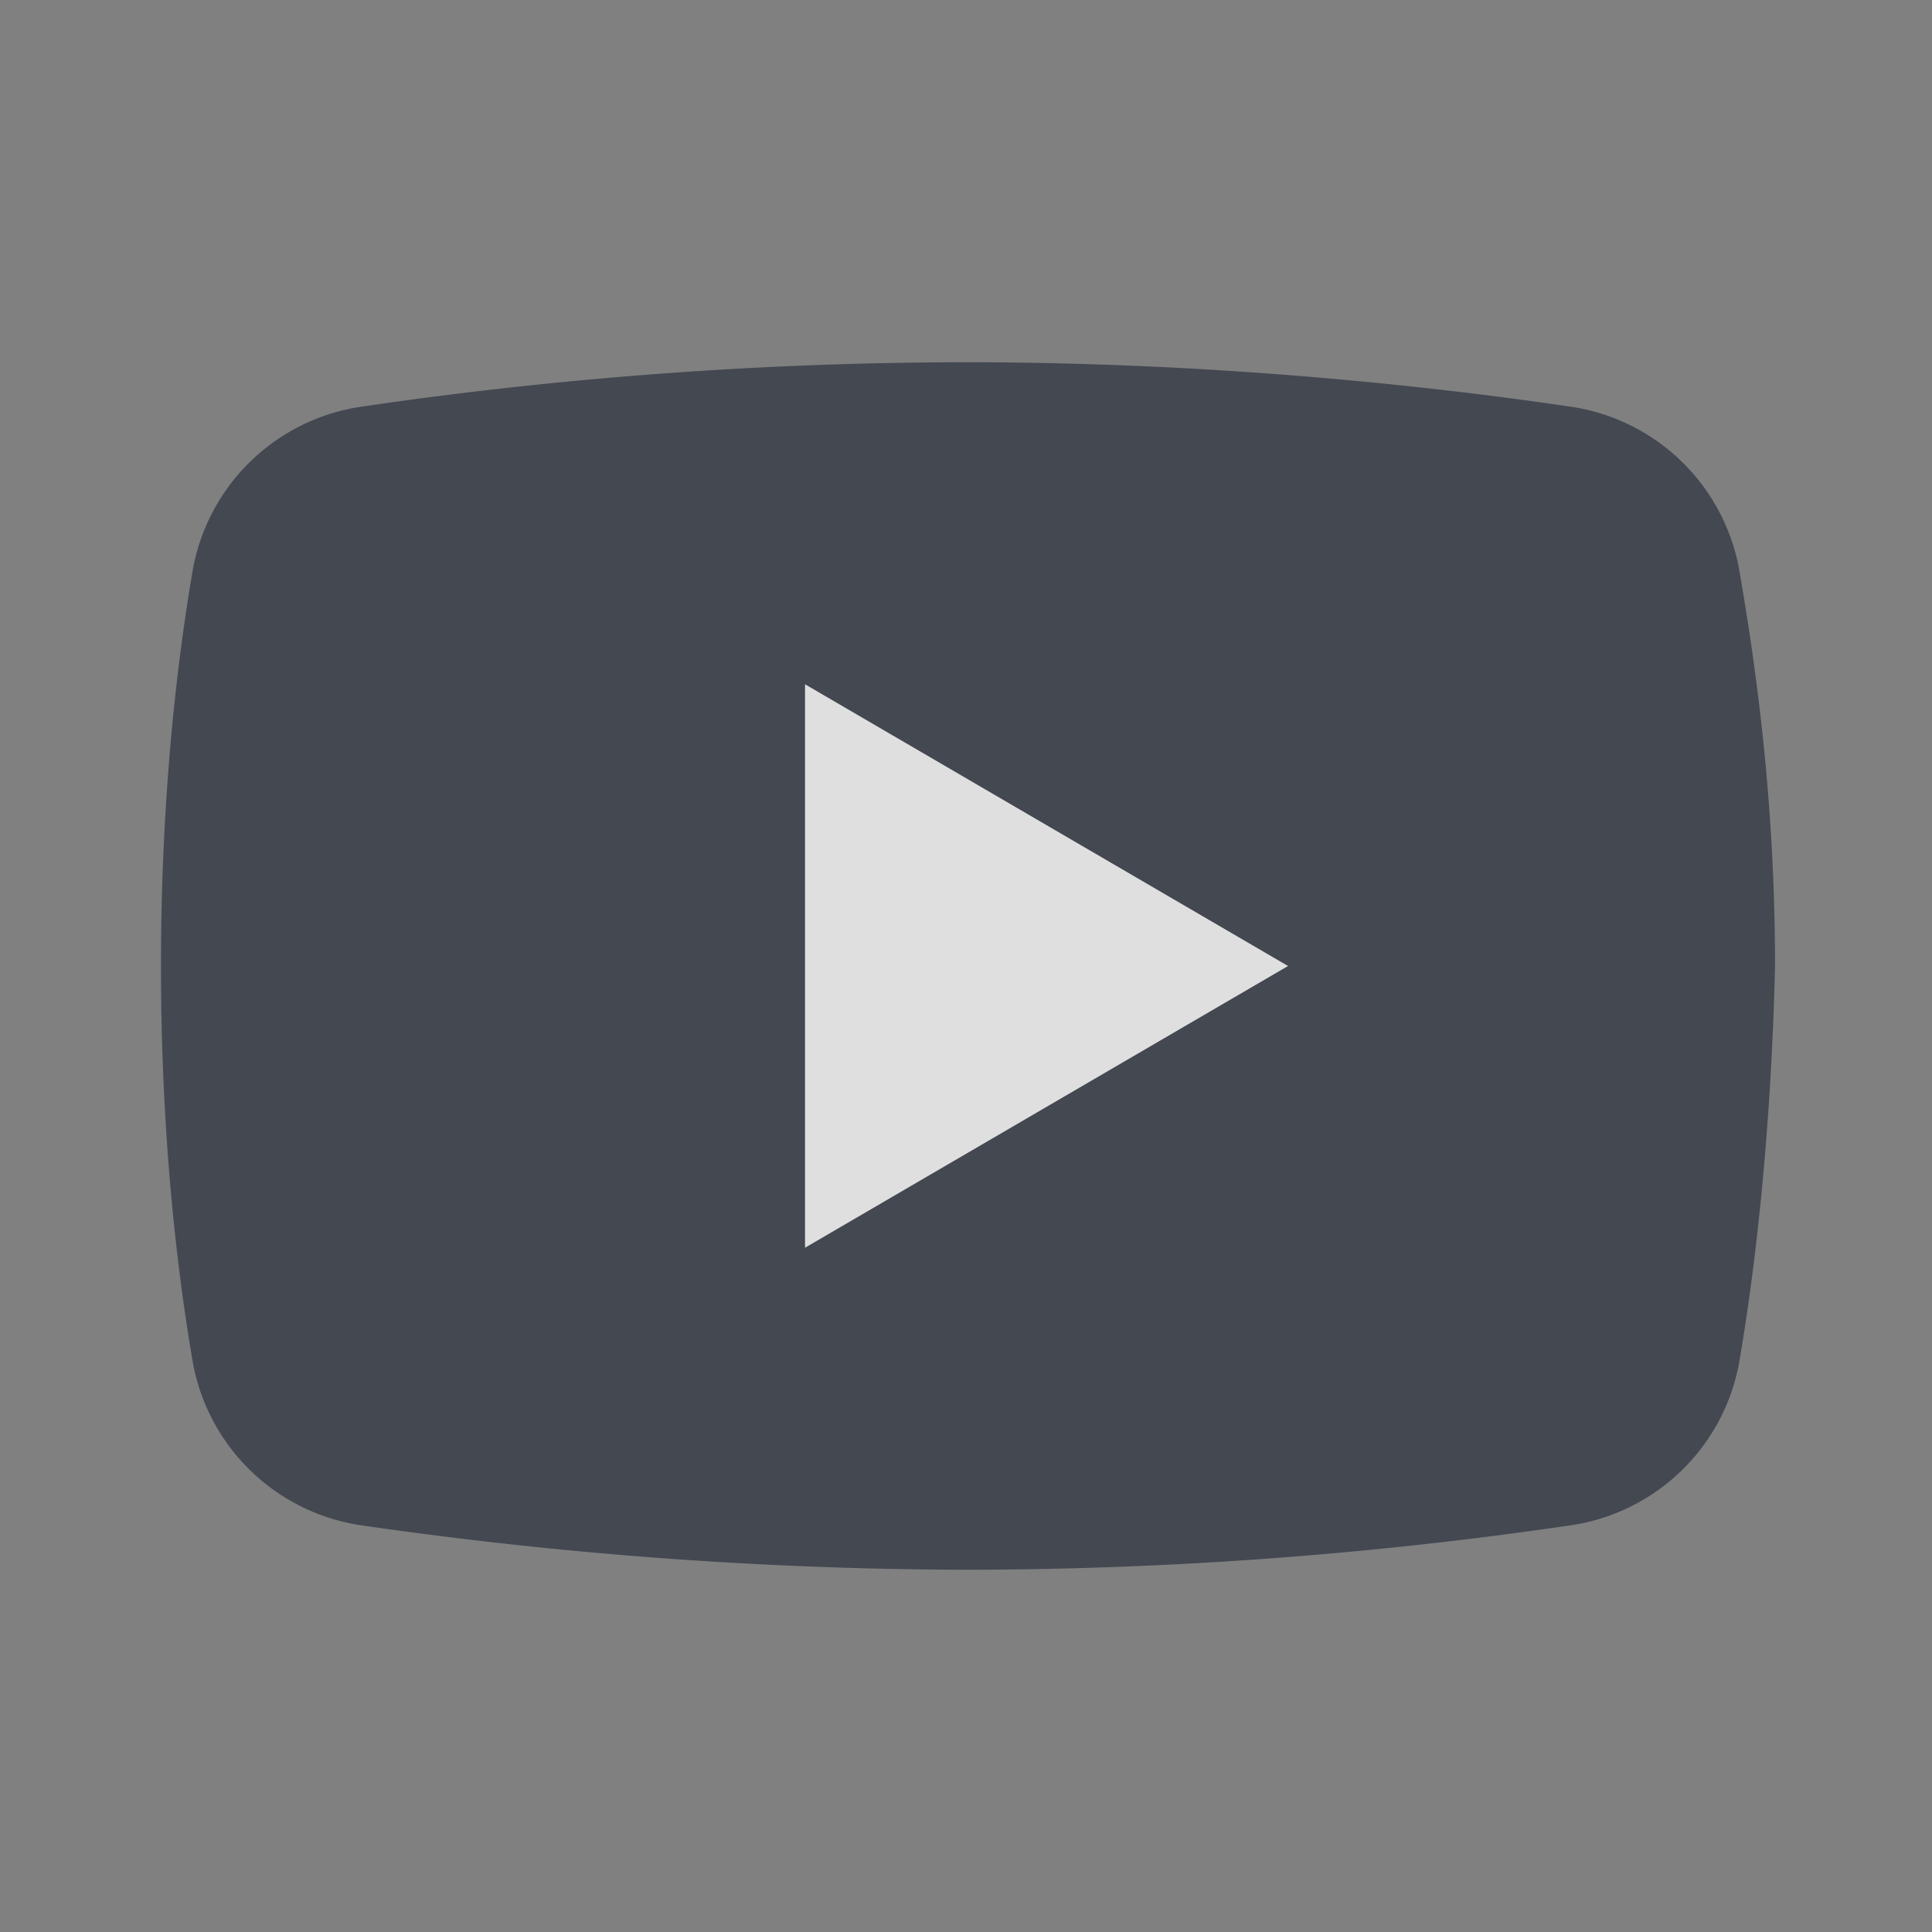 <svg xmlns="http://www.w3.org/2000/svg" width="28" height="28" fill="none"><rect width="100%" height="100%" fill="#808080" stroke="none"/><g opacity=".75"><path fill="#2F3542" d="M25.2 19.775a2.913 2.913 0 0 1-2.45 2.333 60.705 60.705 0 0 1-8.75.642 62.15 62.15 0 0 1-8.75-.642 2.913 2.913 0 0 1-2.45-2.333c-.233-1.342-.467-3.325-.467-5.775s.234-4.433.467-5.775a2.913 2.913 0 0 1 2.45-2.333A60.71 60.71 0 0 1 14 5.25c3.617 0 6.767.35 8.75.642a2.913 2.913 0 0 1 2.45 2.333c.233 1.342.525 3.325.525 5.775-.058 2.45-.292 4.433-.525 5.775Z"/><path fill="#fff" d="M11.667 18.083V9.917l7 4.083-7 4.083Z"/></g></svg>